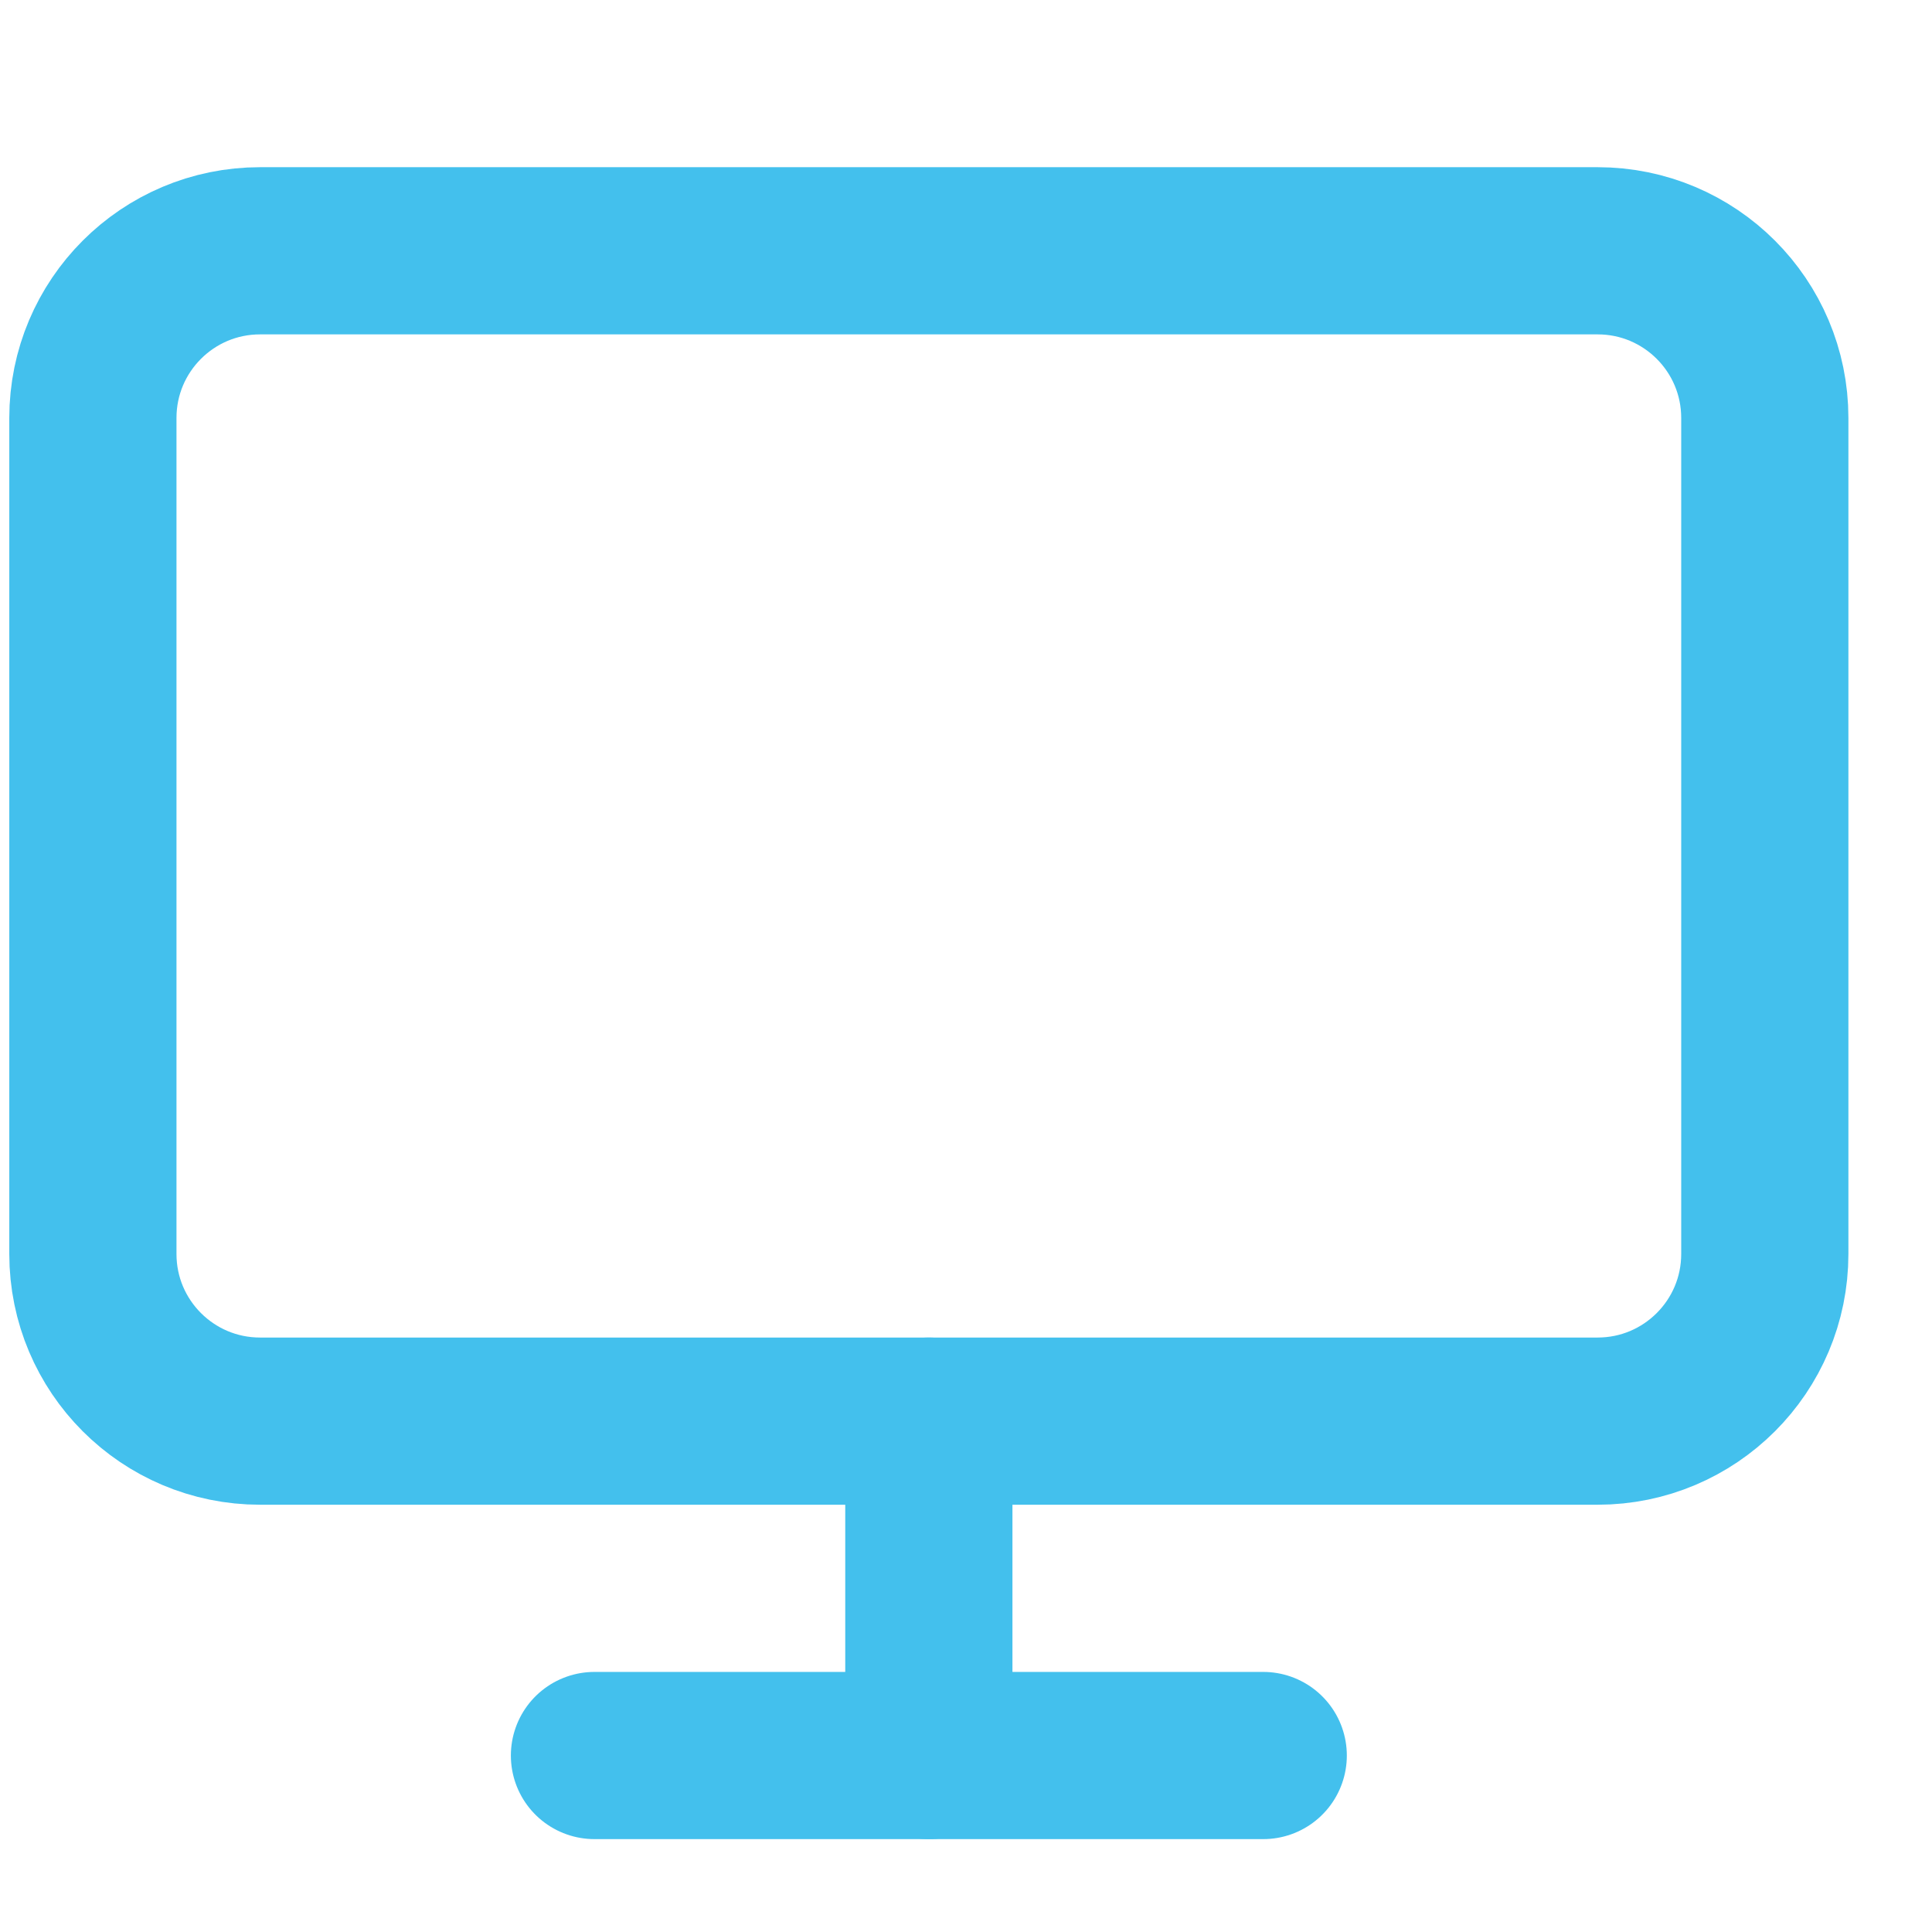 <svg width="26" height="26" viewBox="0 0 26 26" fill="none" xmlns="http://www.w3.org/2000/svg">
<path d="M21.5 3.375H3.5C2.257 3.375 1.25 4.382 1.25 5.625V16.875C1.25 18.118 2.257 19.125 3.5 19.125H21.5C22.743 19.125 23.75 18.118 23.75 16.875V5.625C23.75 4.382 22.743 3.375 21.5 3.375Z" stroke="#43C0ED" stroke-width="2.25" stroke-linecap="round" stroke-linejoin="round"/>
<path d="M8 23.625H17" stroke="#43C0ED" stroke-width="2.25" stroke-linecap="round" stroke-linejoin="round"/>
<path d="M12.5 19.125V23.625" stroke="#43C0ED" stroke-width="2.25" stroke-linecap="round" stroke-linejoin="round"/>
</svg>
